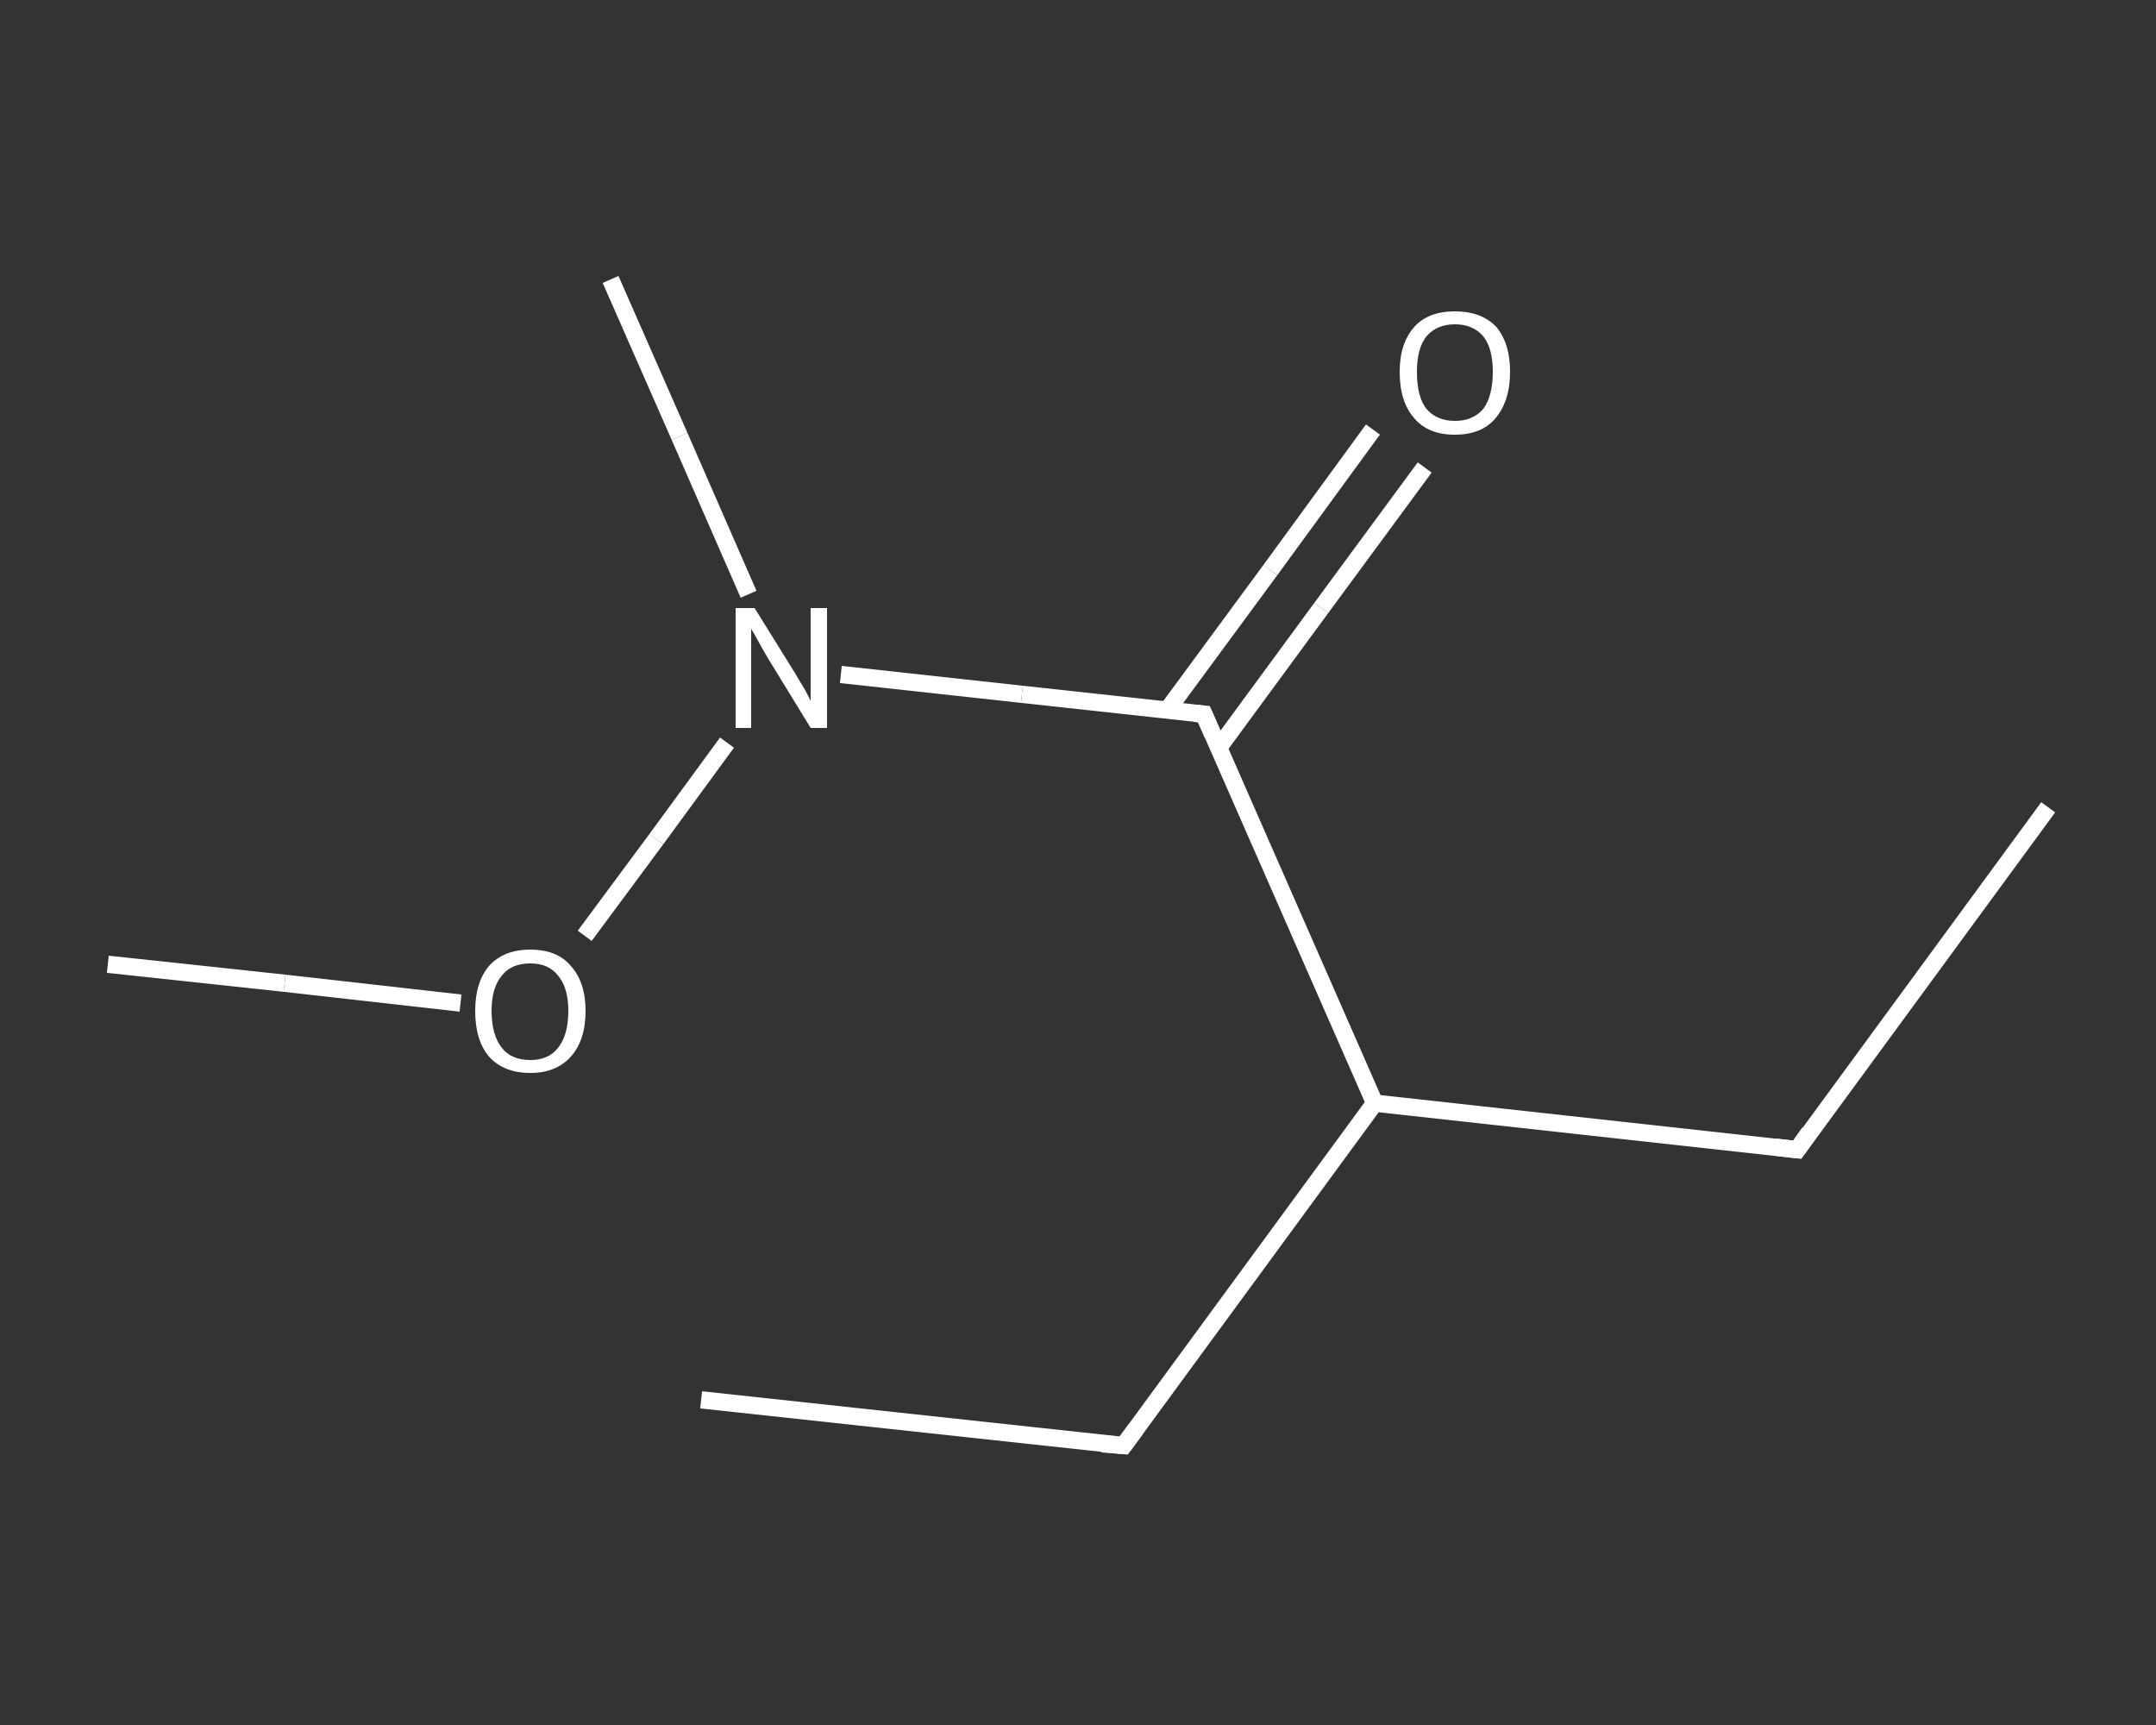 <?xml version='1.0' encoding='iso-8859-1'?>
<svg version='1.1' baseProfile='full'
              xmlns='http://www.w3.org/2000/svg'
                      xmlns:rdkit='http://www.rdkit.org/xml'
                      xmlns:xlink='http://www.w3.org/1999/xlink'
                  xml:space='preserve'
width='250px' height='200px' viewBox='0 0 250 200'>
<rect x="0" y="0" width="250" height="200" fill="#333333" stroke="none"/>
<!-- END OF HEADER -->
<rect style='opacity:1.0;fill:transparent;stroke:none' width='250.0' height='200.0' x='0.0' y='0.0'> </rect>
<path class='bond-0 atom-0 atom-1' d='M 237.5,93.6 L 208.4,133.3' style='fill:none;fill-rule:evenodd;stroke:#FFFFFF;stroke-width:2.0px;stroke-linecap:butt;stroke-linejoin:miter;stroke-opacity:1' />
<path class='bond-1 atom-1 atom-2' d='M 208.4,133.3 L 159.4,127.9' style='fill:none;fill-rule:evenodd;stroke:#FFFFFF;stroke-width:2.0px;stroke-linecap:butt;stroke-linejoin:miter;stroke-opacity:1' />
<path class='bond-2 atom-2 atom-3' d='M 159.4,127.9 L 130.3,167.6' style='fill:none;fill-rule:evenodd;stroke:#FFFFFF;stroke-width:2.0px;stroke-linecap:butt;stroke-linejoin:miter;stroke-opacity:1' />
<path class='bond-3 atom-3 atom-4' d='M 130.3,167.6 L 81.3,162.3' style='fill:none;fill-rule:evenodd;stroke:#FFFFFF;stroke-width:2.0px;stroke-linecap:butt;stroke-linejoin:miter;stroke-opacity:1' />
<path class='bond-4 atom-2 atom-5' d='M 159.4,127.9 L 139.6,82.8' style='fill:none;fill-rule:evenodd;stroke:#FFFFFF;stroke-width:2.0px;stroke-linecap:butt;stroke-linejoin:miter;stroke-opacity:1' />
<path class='bond-5 atom-5 atom-6' d='M 141.3,86.7 L 153.2,70.5' style='fill:none;fill-rule:evenodd;stroke:#FFFFFF;stroke-width:2.0px;stroke-linecap:butt;stroke-linejoin:miter;stroke-opacity:1' />
<path class='bond-5 atom-5 atom-6' d='M 153.2,70.5 L 165.2,54.2' style='fill:none;fill-rule:evenodd;stroke:#FFFFFF;stroke-width:2.0px;stroke-linecap:butt;stroke-linejoin:miter;stroke-opacity:1' />
<path class='bond-5 atom-5 atom-6' d='M 135.3,82.4 L 147.3,66.1' style='fill:none;fill-rule:evenodd;stroke:#FFFFFF;stroke-width:2.0px;stroke-linecap:butt;stroke-linejoin:miter;stroke-opacity:1' />
<path class='bond-5 atom-5 atom-6' d='M 147.3,66.1 L 159.2,49.8' style='fill:none;fill-rule:evenodd;stroke:#FFFFFF;stroke-width:2.0px;stroke-linecap:butt;stroke-linejoin:miter;stroke-opacity:1' />
<path class='bond-6 atom-5 atom-7' d='M 139.6,82.8 L 118.5,80.5' style='fill:none;fill-rule:evenodd;stroke:#FFFFFF;stroke-width:2.0px;stroke-linecap:butt;stroke-linejoin:miter;stroke-opacity:1' />
<path class='bond-6 atom-5 atom-7' d='M 118.5,80.5 L 97.5,78.2' style='fill:none;fill-rule:evenodd;stroke:#FFFFFF;stroke-width:2.0px;stroke-linecap:butt;stroke-linejoin:miter;stroke-opacity:1' />
<path class='bond-7 atom-7 atom-8' d='M 86.8,68.9 L 78.8,50.6' style='fill:none;fill-rule:evenodd;stroke:#FFFFFF;stroke-width:2.0px;stroke-linecap:butt;stroke-linejoin:miter;stroke-opacity:1' />
<path class='bond-7 atom-7 atom-8' d='M 78.8,50.6 L 70.8,32.4' style='fill:none;fill-rule:evenodd;stroke:#FFFFFF;stroke-width:2.0px;stroke-linecap:butt;stroke-linejoin:miter;stroke-opacity:1' />
<path class='bond-8 atom-7 atom-9' d='M 84.3,86.1 L 76.1,97.3' style='fill:none;fill-rule:evenodd;stroke:#FFFFFF;stroke-width:2.0px;stroke-linecap:butt;stroke-linejoin:miter;stroke-opacity:1' />
<path class='bond-8 atom-7 atom-9' d='M 76.1,97.3 L 67.8,108.5' style='fill:none;fill-rule:evenodd;stroke:#FFFFFF;stroke-width:2.0px;stroke-linecap:butt;stroke-linejoin:miter;stroke-opacity:1' />
<path class='bond-9 atom-9 atom-10' d='M 53.4,116.3 L 33.0,114.0' style='fill:none;fill-rule:evenodd;stroke:#FFFFFF;stroke-width:2.0px;stroke-linecap:butt;stroke-linejoin:miter;stroke-opacity:1' />
<path class='bond-9 atom-9 atom-10' d='M 33.0,114.0 L 12.5,111.8' style='fill:none;fill-rule:evenodd;stroke:#FFFFFF;stroke-width:2.0px;stroke-linecap:butt;stroke-linejoin:miter;stroke-opacity:1' />
<path d='M 209.8,131.3 L 208.4,133.3 L 205.9,133.0' style='fill:none;stroke:#FFFFFF;stroke-width:2.0px;stroke-linecap:butt;stroke-linejoin:miter;stroke-opacity:1;' />
<path d='M 131.7,165.7 L 130.3,167.6 L 127.8,167.4' style='fill:none;stroke:#FFFFFF;stroke-width:2.0px;stroke-linecap:butt;stroke-linejoin:miter;stroke-opacity:1;' />
<path d='M 140.6,85.1 L 139.6,82.8 L 138.5,82.7' style='fill:none;stroke:#FFFFFF;stroke-width:2.0px;stroke-linecap:butt;stroke-linejoin:miter;stroke-opacity:1;' />
<path class='atom-6' d='M 162.3 43.1
Q 162.3 39.8, 164.0 37.9
Q 165.6 36.1, 168.7 36.1
Q 171.8 36.1, 173.5 37.9
Q 175.1 39.8, 175.1 43.1
Q 175.1 46.5, 173.4 48.5
Q 171.8 50.4, 168.7 50.4
Q 165.6 50.4, 164.0 48.5
Q 162.3 46.6, 162.3 43.1
M 168.7 48.8
Q 170.8 48.8, 172.0 47.4
Q 173.1 45.9, 173.1 43.1
Q 173.1 40.4, 172.0 39.0
Q 170.8 37.6, 168.7 37.6
Q 166.6 37.6, 165.4 39.0
Q 164.3 40.4, 164.3 43.1
Q 164.3 46.0, 165.4 47.4
Q 166.6 48.8, 168.7 48.8
' fill='#FFFFFF'/>
<path class='atom-7' d='M 87.5 70.5
L 92.1 77.9
Q 92.5 78.6, 93.3 79.9
Q 94.0 81.2, 94.0 81.3
L 94.0 70.5
L 95.9 70.5
L 95.9 84.4
L 94.0 84.4
L 89.1 76.4
Q 88.5 75.4, 87.9 74.3
Q 87.3 73.2, 87.1 72.9
L 87.1 84.4
L 85.3 84.4
L 85.3 70.5
L 87.5 70.5
' fill='#FFFFFF'/>
<path class='atom-9' d='M 55.1 117.2
Q 55.1 113.9, 56.7 112.0
Q 58.4 110.1, 61.5 110.1
Q 64.6 110.1, 66.2 112.0
Q 67.9 113.9, 67.9 117.2
Q 67.9 120.6, 66.2 122.5
Q 64.5 124.4, 61.5 124.4
Q 58.4 124.4, 56.7 122.5
Q 55.1 120.6, 55.1 117.2
M 61.5 122.9
Q 63.6 122.9, 64.7 121.5
Q 65.9 120.0, 65.9 117.2
Q 65.9 114.5, 64.7 113.1
Q 63.6 111.7, 61.5 111.7
Q 59.3 111.7, 58.2 113.1
Q 57.0 114.5, 57.0 117.2
Q 57.0 120.0, 58.2 121.5
Q 59.3 122.9, 61.5 122.9
' fill='#FFFFFF'/>
</svg>
